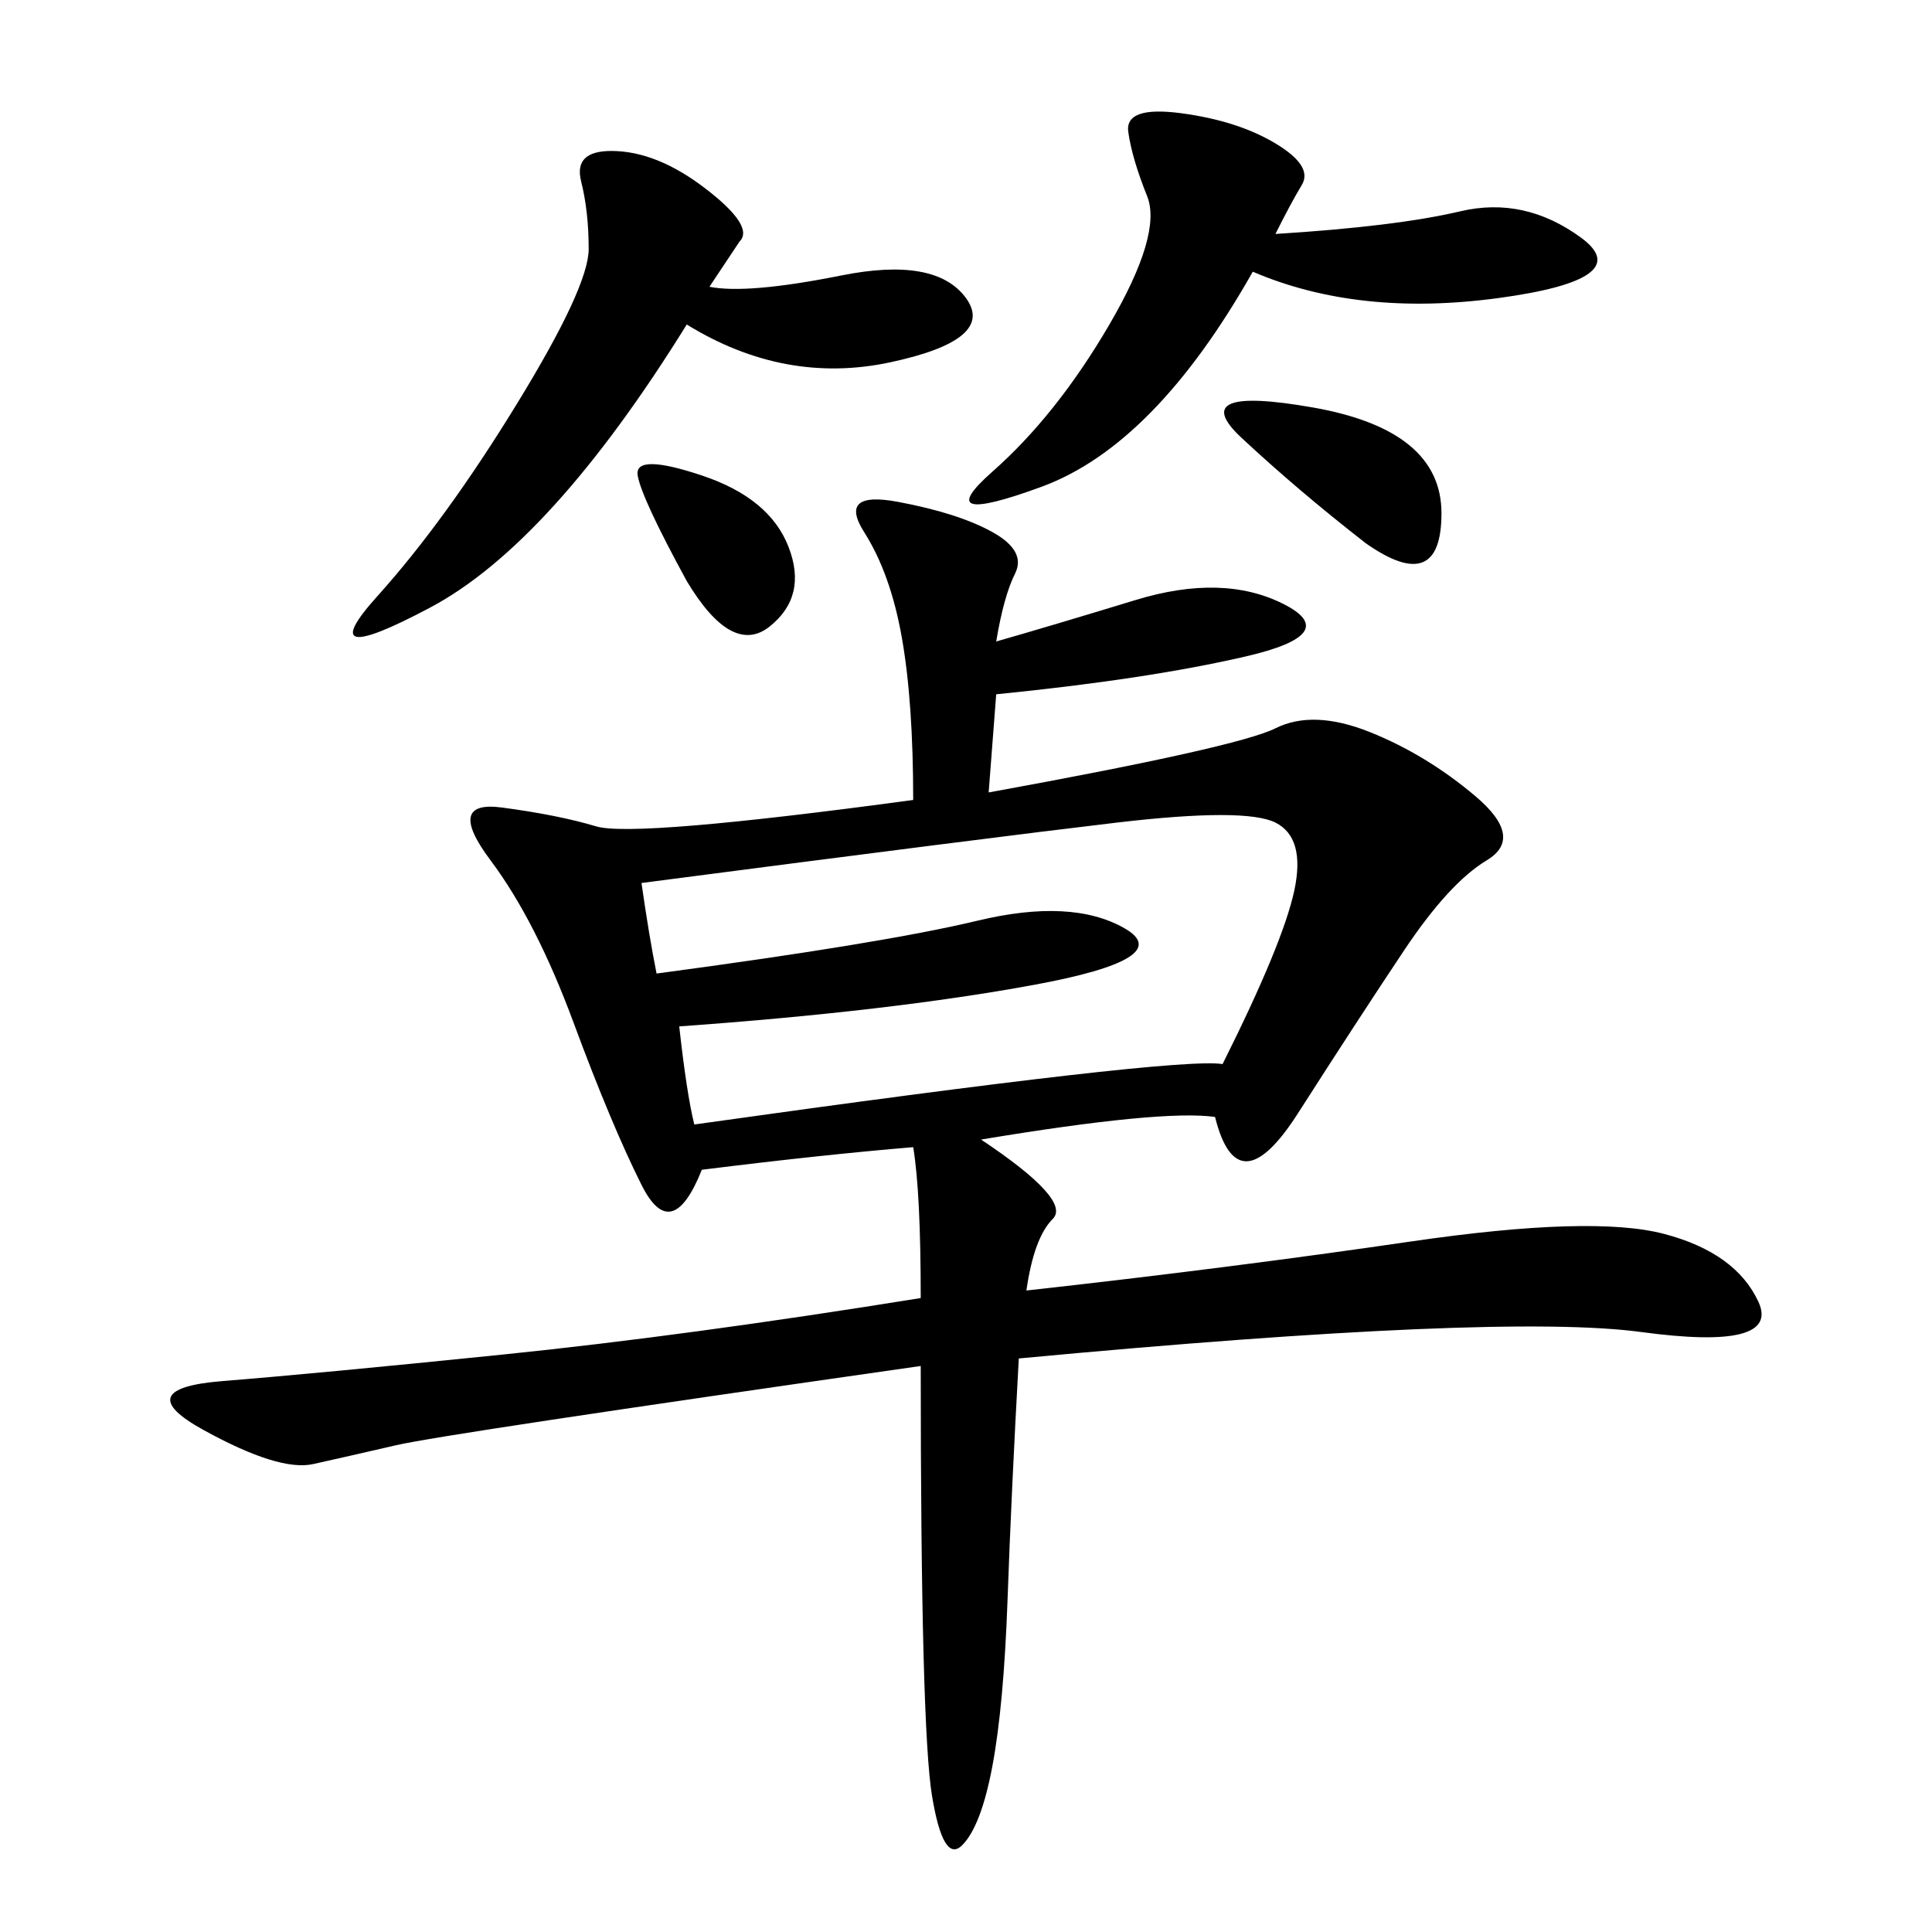 <svg xmlns="http://www.w3.org/2000/svg" xmlns:xlink="http://www.w3.org/1999/xlink" width="300" height="300"><path d="M154.69 99.61Q162.89 97.27 176.37 93.16Q189.84 89.06 199.22 93.75Q208.59 98.44 193.36 101.95Q178.13 105.47 154.69 107.81L154.69 107.81L153.52 123.05Q192.19 116.02 198.05 113.09Q203.91 110.16 212.70 113.67Q221.48 117.19 229.10 123.63Q236.72 130.08 230.86 133.59Q225 137.11 217.97 147.66Q210.94 158.20 201.56 172.85Q192.19 187.50 188.67 173.44L188.67 173.44Q180.47 172.27 152.34 176.95L152.34 176.95Q166.41 186.33 163.48 189.26Q160.55 192.19 159.38 200.39L159.38 200.39Q191.02 196.88 219.14 192.77Q247.27 188.67 258.40 191.60Q269.53 194.53 273.05 202.15Q276.56 209.77 254.88 206.84Q233.20 203.91 158.20 210.94L158.20 210.94Q157.03 232.03 156.45 248.44Q155.86 264.84 154.10 274.22Q152.34 283.59 149.41 286.52Q146.48 289.45 144.73 278.91Q142.97 268.36 142.97 212.11L142.97 212.11Q69.14 222.66 61.52 224.41Q53.91 226.17 48.63 227.34Q43.36 228.52 31.64 222.07Q19.92 215.63 34.57 214.45Q49.22 213.28 77.93 210.35Q106.64 207.42 142.97 201.56L142.97 201.56Q142.97 185.16 141.80 178.13L141.80 178.13Q127.73 179.30 108.98 181.64L108.98 181.64Q104.30 193.36 99.61 183.98Q94.92 174.61 89.06 158.79Q83.20 142.97 76.17 133.59Q69.14 124.22 77.93 125.39Q86.72 126.56 92.58 128.32Q98.44 130.08 141.80 124.22L141.80 124.22Q141.80 108.98 140.04 99.02Q138.28 89.06 134.18 82.62Q130.08 76.17 139.45 77.93Q148.83 79.69 154.10 82.62Q159.38 85.55 157.62 89.06Q155.86 92.58 154.69 99.61L154.69 99.61ZM99.61 137.11Q100.78 145.31 101.95 151.17L101.95 151.17Q137.11 146.48 151.76 142.97Q166.41 139.45 174.61 144.14Q182.81 148.83 160.55 152.93Q138.28 157.03 105.47 159.38L105.47 159.38Q106.64 169.92 107.81 174.61L107.81 174.61Q182.81 164.06 189.84 165.23L189.84 165.23Q199.22 146.48 200.98 138.28Q202.73 130.08 198.05 127.73Q193.36 125.39 173.44 127.73Q153.52 130.08 99.61 137.11L99.61 137.11ZM110.16 44.53Q116.02 45.70 130.66 42.77Q145.31 39.84 150 46.29Q154.69 52.73 138.28 56.25Q121.88 59.77 106.64 50.39L106.64 50.39Q85.55 84.38 66.80 94.34Q48.05 104.30 58.59 92.58Q69.14 80.86 80.27 62.70Q91.41 44.53 91.41 38.67L91.41 38.67Q91.41 32.81 90.23 28.13Q89.06 23.44 94.92 23.44L94.92 23.44Q101.95 23.44 109.57 29.30Q117.19 35.16 114.84 37.50L114.84 37.50L110.16 44.53ZM198.05 36.33Q216.80 35.16 226.76 32.81Q236.72 30.47 245.51 36.91Q254.30 43.36 232.62 46.29Q210.94 49.22 194.53 42.19L194.53 42.19Q179.30 69.14 161.72 75.59Q144.14 82.03 154.10 73.24Q164.06 64.45 172.27 50.39Q180.47 36.33 178.13 30.47Q175.78 24.61 175.20 20.51Q174.61 16.41 183.40 17.58Q192.19 18.75 198.05 22.27Q203.91 25.78 202.15 28.71Q200.39 31.64 198.05 36.33L198.05 36.33ZM212.11 84.38Q201.56 76.17 192.77 67.97Q183.98 59.77 203.91 63.28Q223.83 66.80 223.83 79.69L223.83 79.69Q223.83 92.58 212.11 84.38L212.11 84.38ZM106.64 90.23Q99.61 77.34 99.02 73.83Q98.44 70.31 108.98 73.83Q119.53 77.34 122.46 84.96Q125.39 92.58 119.53 97.27Q113.67 101.95 106.64 90.23L106.64 90.23Z"/></svg>